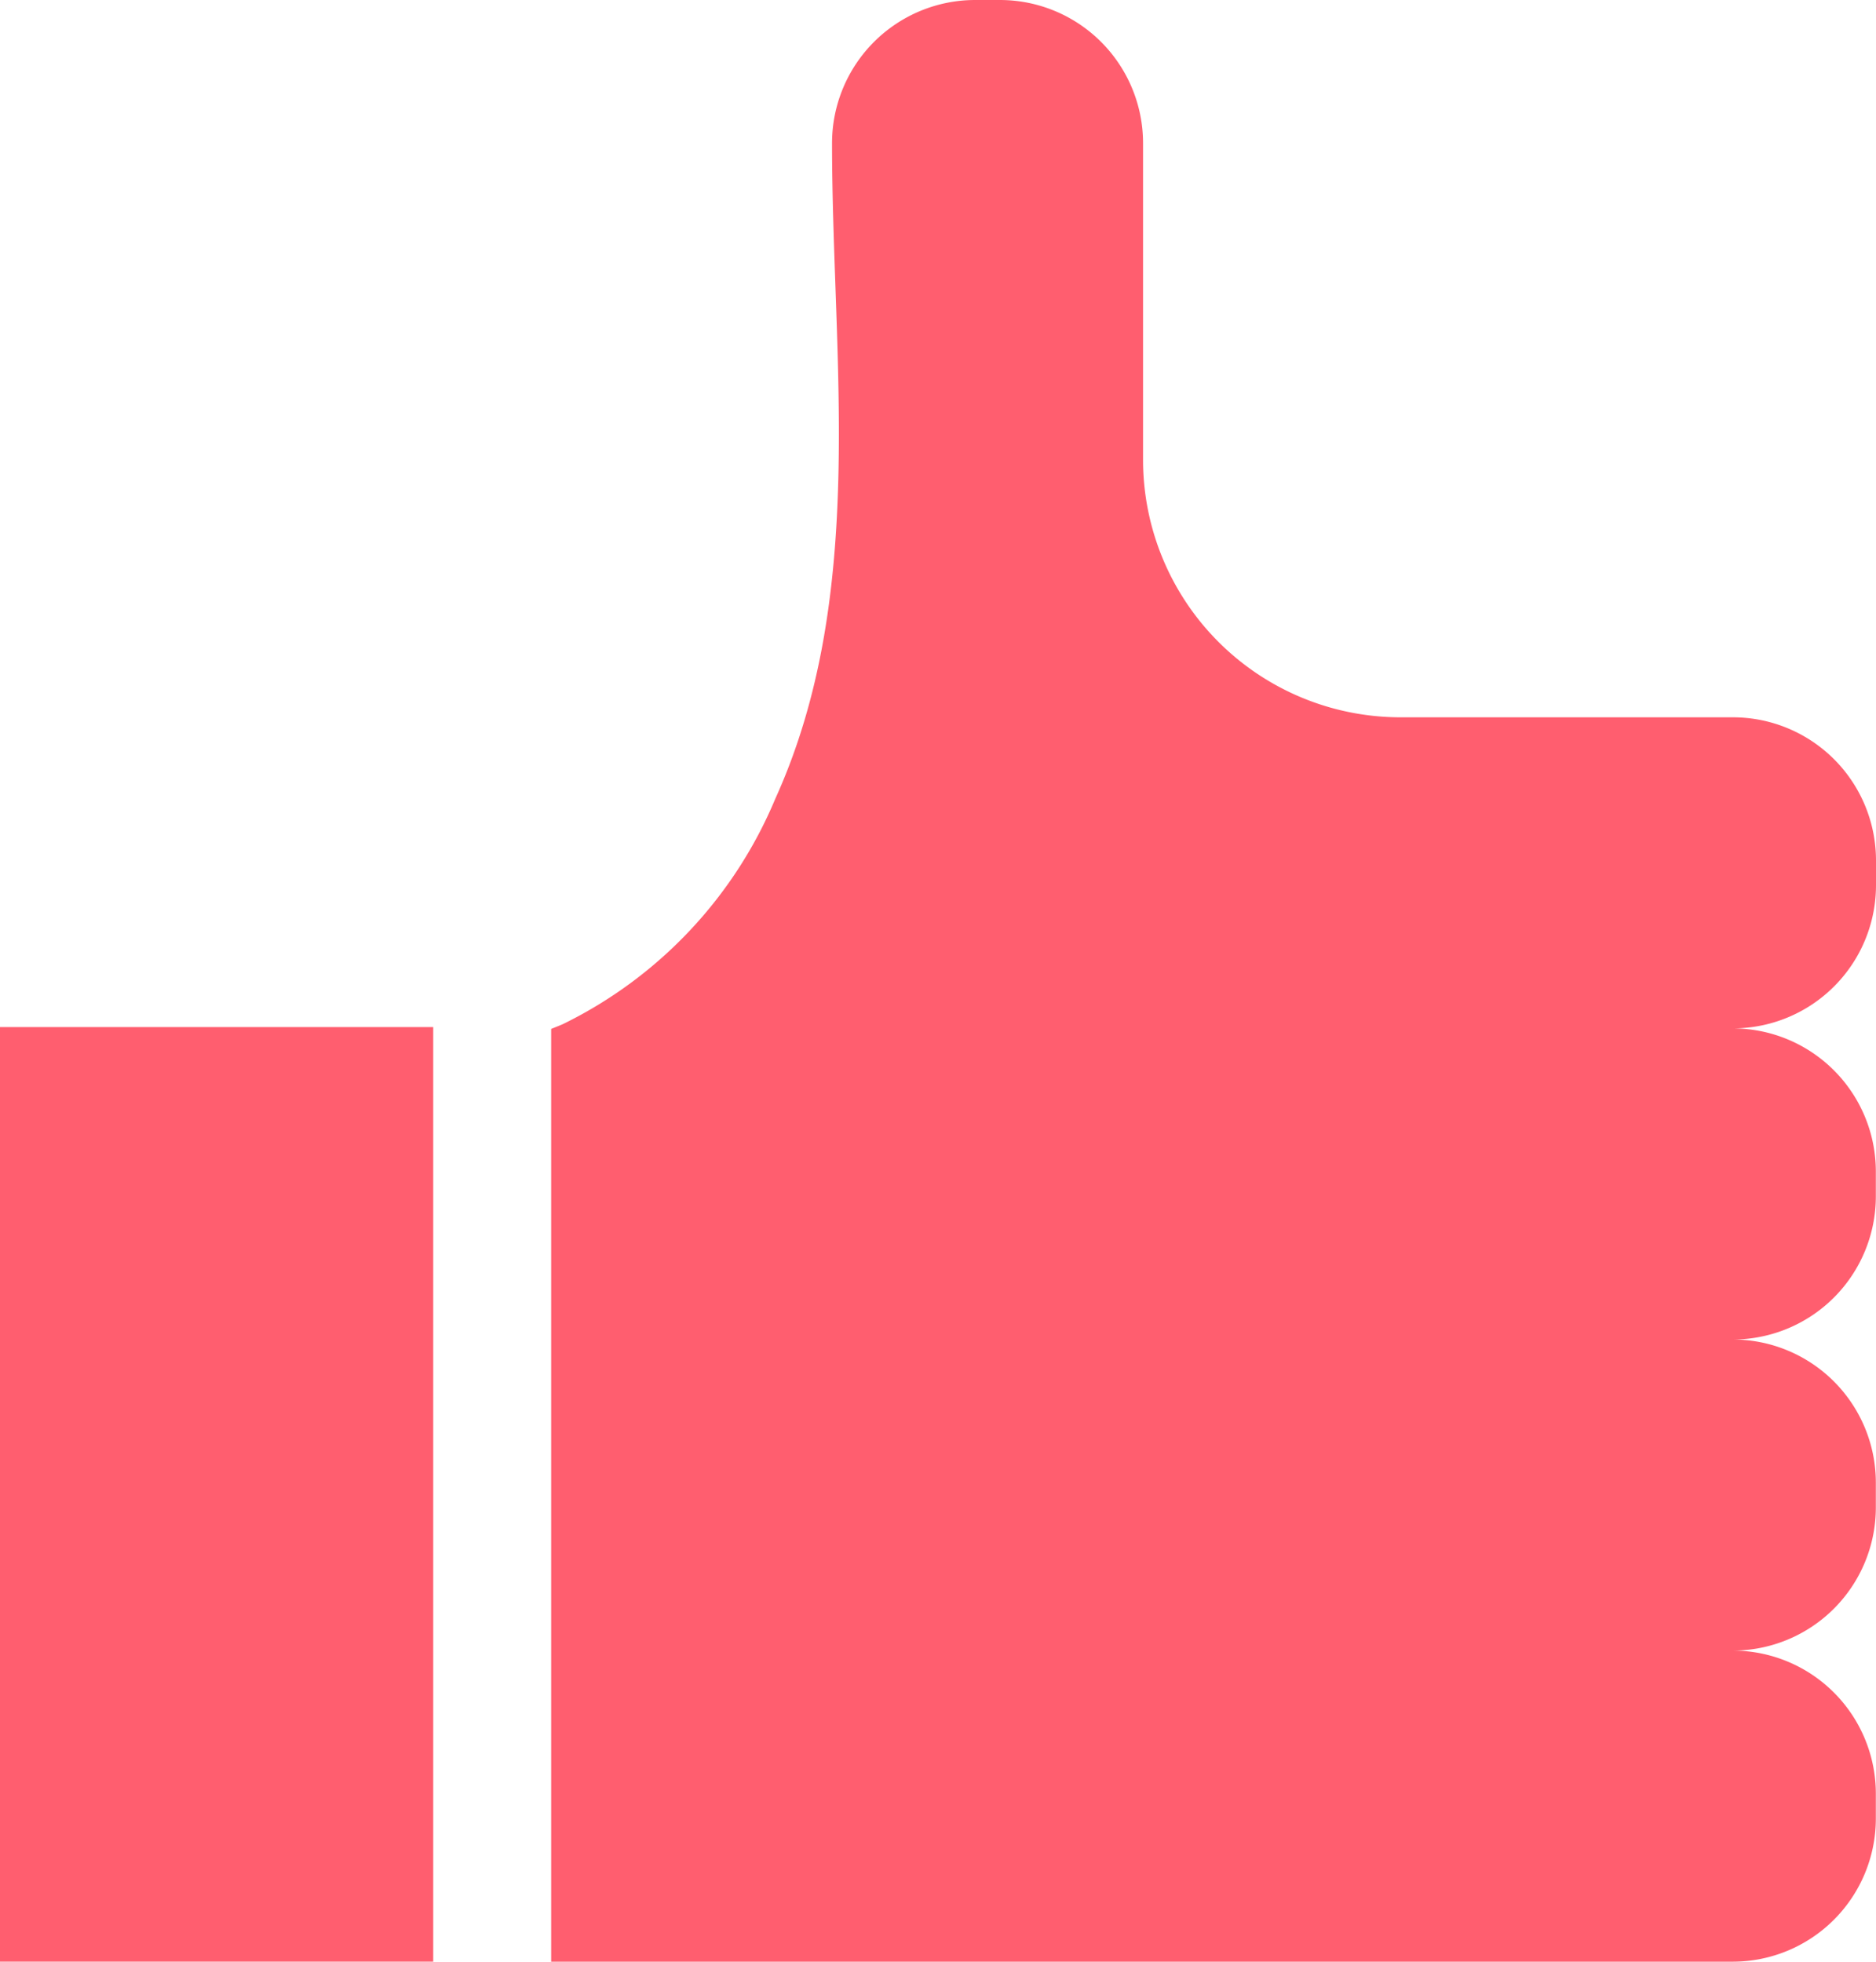 <?xml version="1.0" encoding="UTF-8"?>
<svg xmlns="http://www.w3.org/2000/svg" xmlns:xlink="http://www.w3.org/1999/xlink" id="Group_2283" data-name="Group 2283" width="48.05" height="50.232" viewBox="0 0 48.05 50.232">
  <defs>
    <clipPath id="clip-path">
      <rect id="Rectangle_1323" data-name="Rectangle 1323" width="48.05" height="50.233" fill="#ff5e6f"></rect>
    </clipPath>
  </defs>
  <g id="Group_2282" data-name="Group 2282" clip-path="url(#clip-path)">
    <path id="Path_596" data-name="Path 596" d="M110.309,22.668v-.634a3.667,3.667,0,0,0-3.666-3.666H98.129a6.594,6.594,0,0,1-6.593-6.593V3.666A3.667,3.667,0,0,0,87.87,0h-.634A3.667,3.667,0,0,0,83.57,3.666c0,5.55.919,11.56-1.453,16.787a11.251,11.251,0,0,1-5.441,5.772c-.1.043-.2.083-.3.122V50.233h30.263a3.667,3.667,0,0,0,3.666-3.666v-.634a3.667,3.667,0,0,0-3.666-3.666,3.667,3.667,0,0,0,3.666-3.666v-.634a3.667,3.667,0,0,0-3.666-3.666,3.667,3.667,0,0,0,3.666-3.666V30a3.667,3.667,0,0,0-3.666-3.666A3.667,3.667,0,0,0,110.309,22.668Z" transform="translate(-62.259)" fill="#ff5e6f"></path>
    <rect id="Rectangle_1322" data-name="Rectangle 1322" width="11.096" height="23.932" transform="translate(0 26.301)" fill="#ff5e6f"></rect>
  </g>
</svg>
